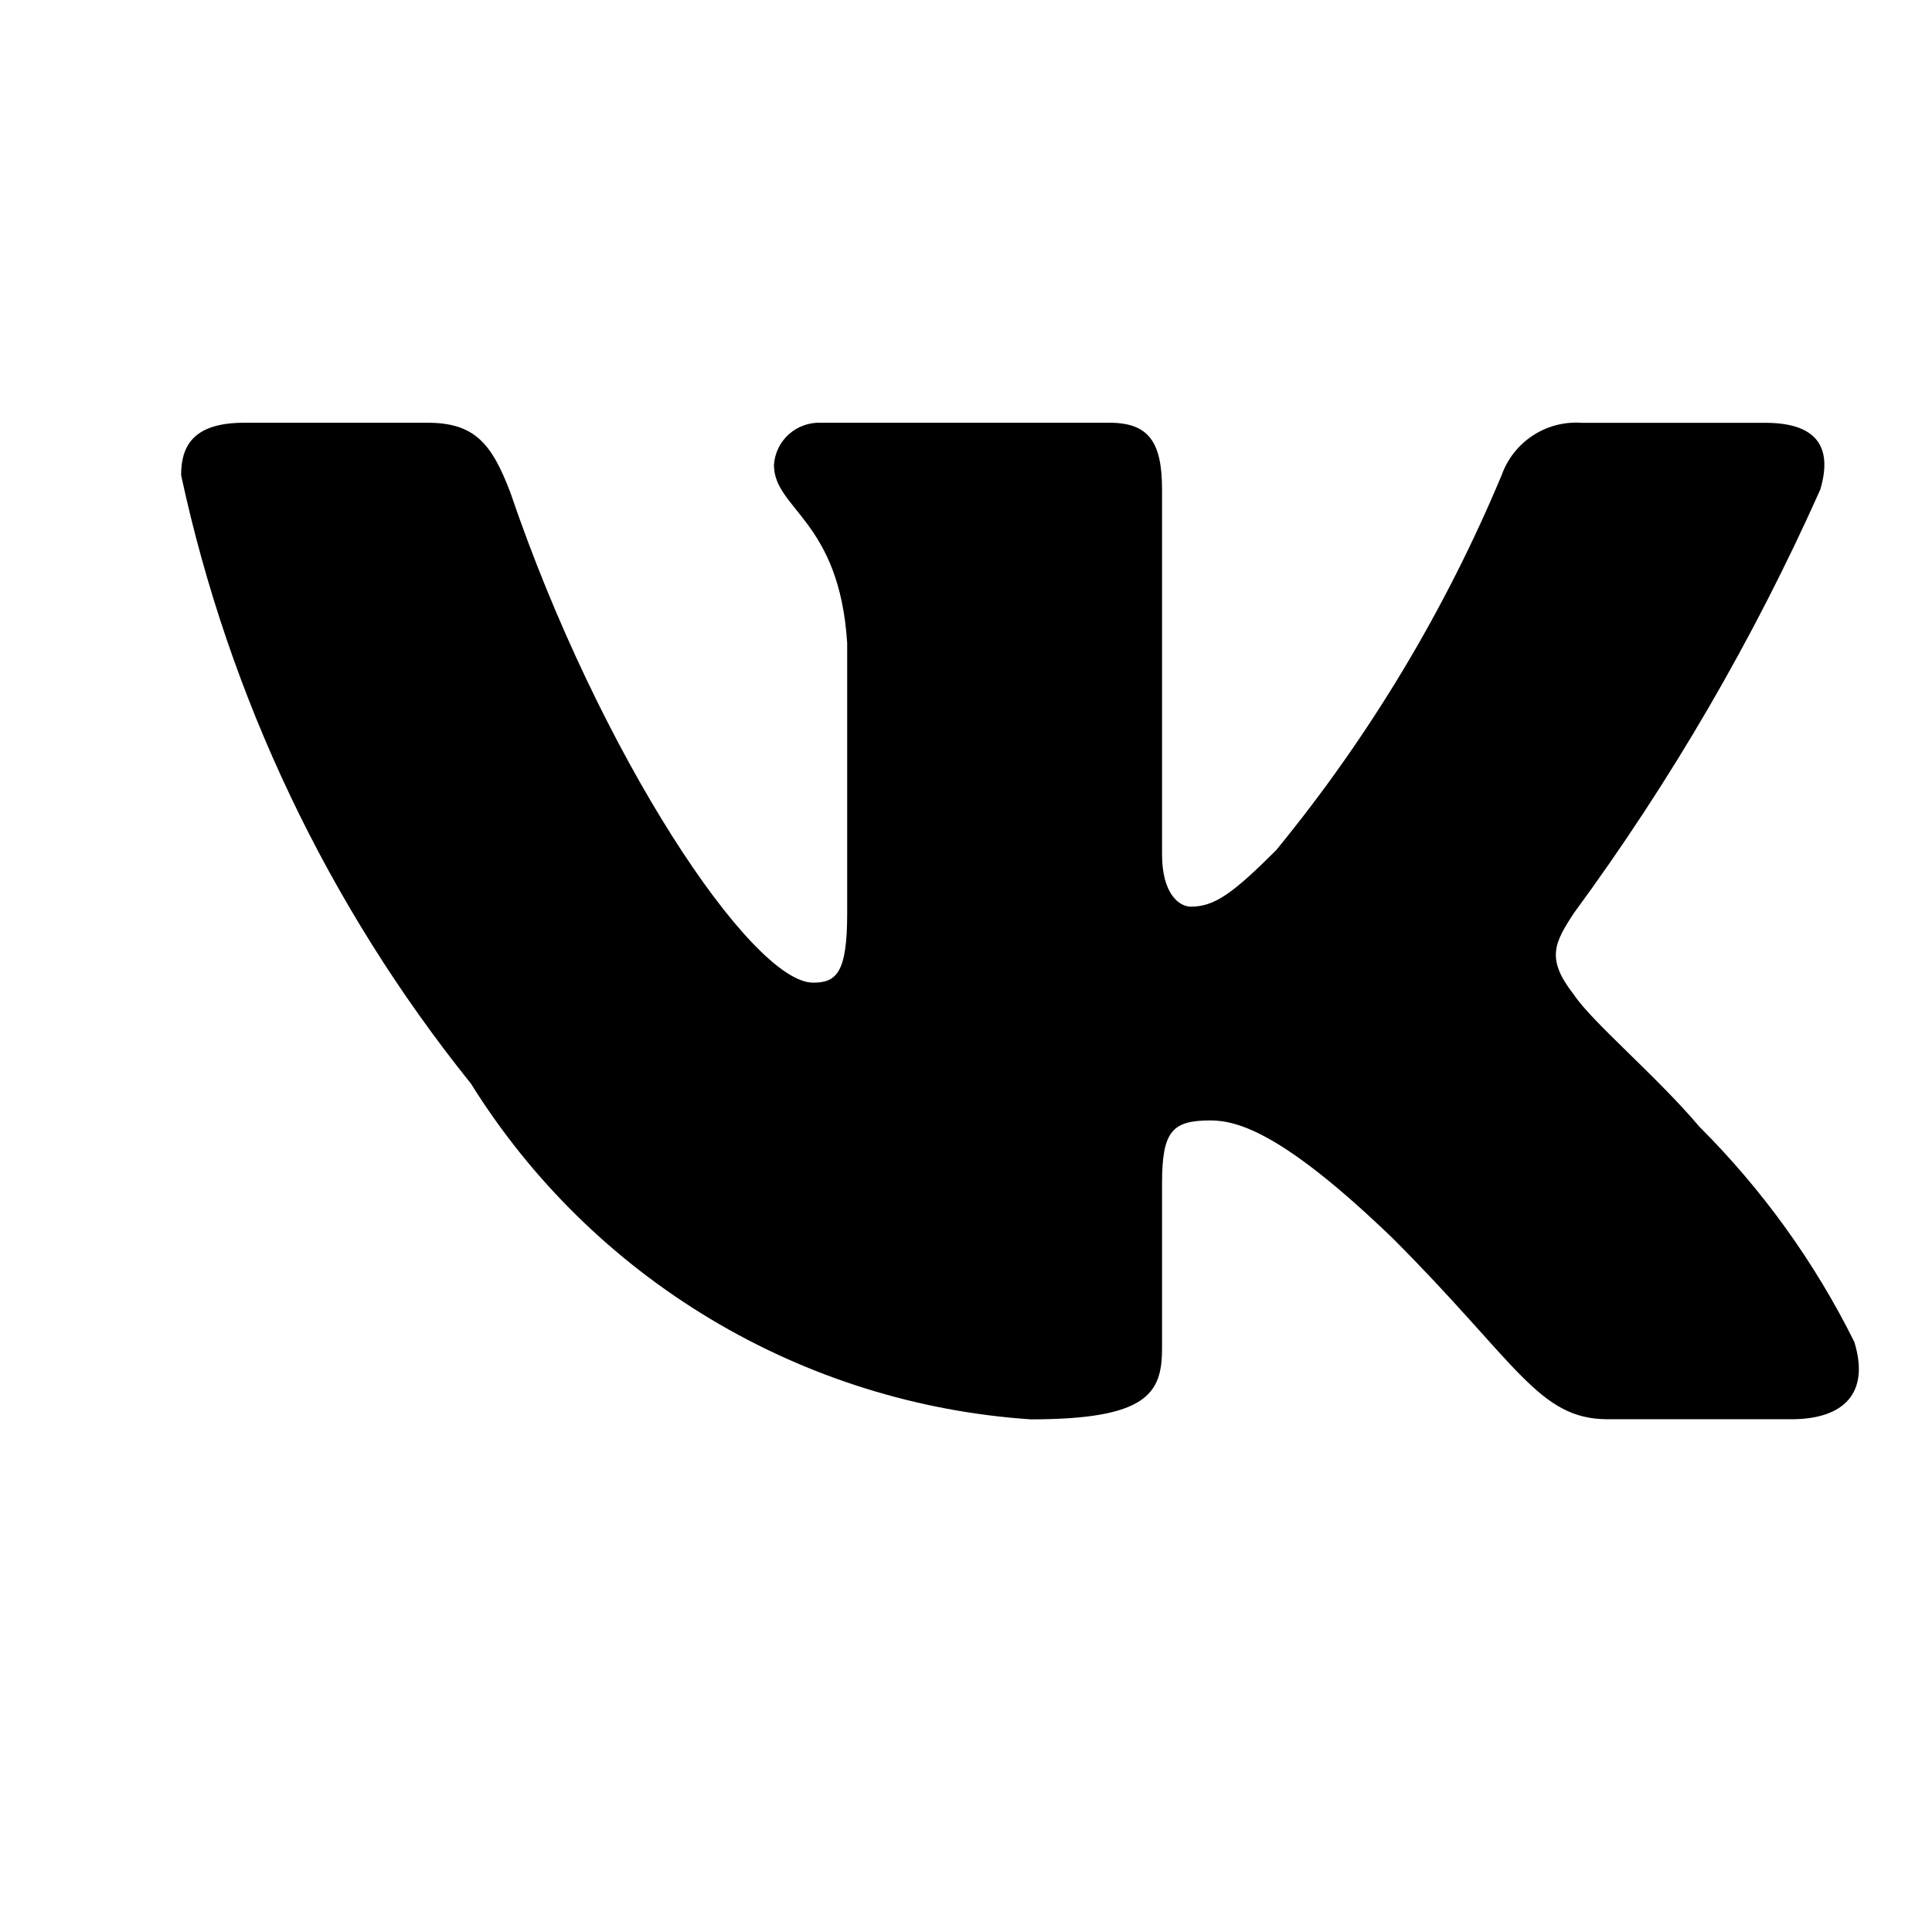<?xml version="1.0" encoding="UTF-8"?> <svg xmlns="http://www.w3.org/2000/svg" width="32" height="32" viewBox="0 0 32 32" fill="none"><path d="M29.671 23.507H26.629C25.479 23.507 25.132 22.575 23.069 20.511C21.267 18.774 20.505 18.558 20.049 18.558C19.419 18.558 19.247 18.731 19.247 19.599V22.335C19.247 23.075 19.007 23.509 17.073 23.509C15.198 23.383 13.379 22.813 11.767 21.846C10.154 20.879 8.795 19.544 7.8 17.948C5.438 15.008 3.794 11.558 3 7.871C3 7.415 3.173 7.002 4.043 7.002H7.083C7.864 7.002 8.145 7.35 8.452 8.154C9.928 12.498 12.447 16.276 13.469 16.276C13.861 16.276 14.032 16.103 14.032 15.126V10.651C13.903 8.61 12.819 8.438 12.819 7.699C12.832 7.504 12.921 7.322 13.067 7.192C13.213 7.062 13.403 6.994 13.599 7.002H18.377C19.031 7.002 19.247 7.327 19.247 8.108V14.149C19.247 14.8 19.527 15.017 19.724 15.017C20.116 15.017 20.417 14.8 21.136 14.083C22.677 12.204 23.935 10.111 24.872 7.87C24.968 7.601 25.149 7.37 25.388 7.214C25.627 7.057 25.911 6.983 26.196 7.003H29.237C30.149 7.003 30.343 7.459 30.149 8.11C29.043 10.588 27.674 12.94 26.067 15.126C25.739 15.626 25.608 15.886 26.067 16.473C26.368 16.928 27.435 17.819 28.151 18.666C29.193 19.706 30.059 20.909 30.713 22.226C30.975 23.074 30.539 23.507 29.671 23.507Z" fill="black"></path></svg> 